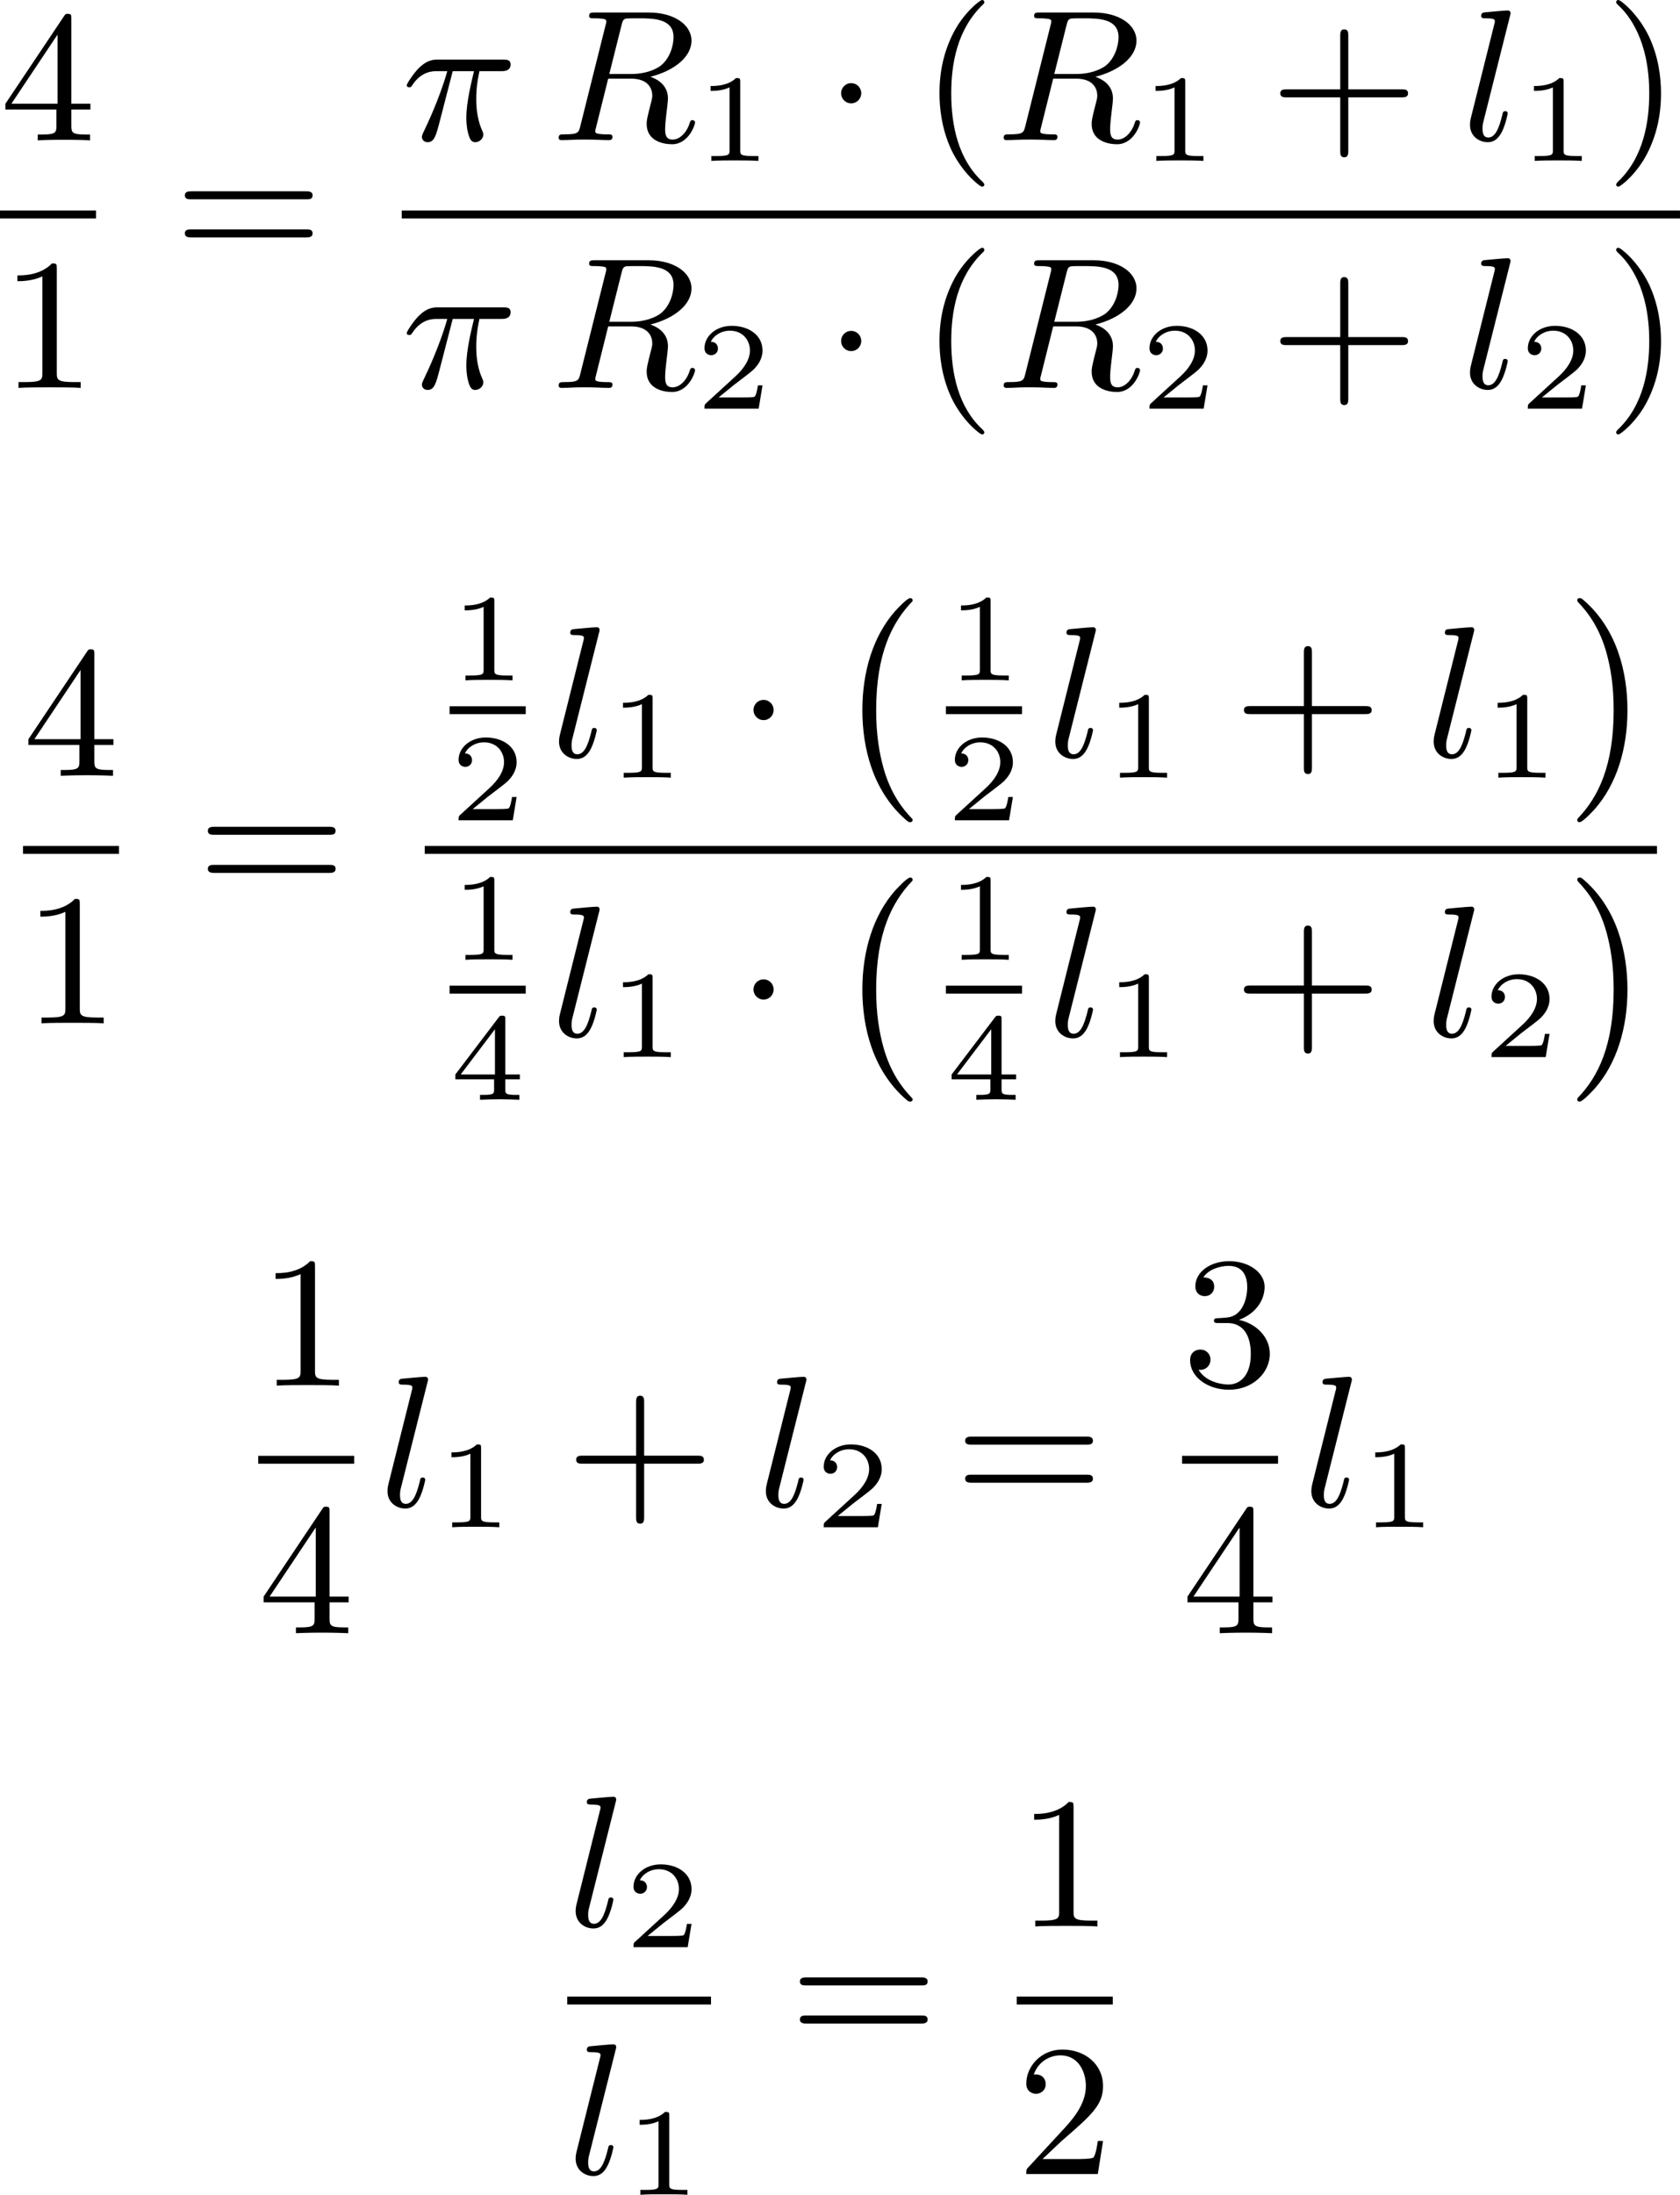 <?xml version='1.0' encoding='UTF-8'?>
<!-- This file was generated by dvisvgm 2.13.3 -->
<svg version='1.1' xmlns='http://www.w3.org/2000/svg' xmlns:xlink='http://www.w3.org/1999/xlink' width='161.305pt' height='210.641pt' viewBox='443.757 567.71 161.305 210.641'>
<defs>
<path id='g0-0' d='M3.82 10.275C3.82 10.231 3.802 10.204 3.784 10.195C3.344 9.737 2.753 8.993 2.412 7.738C2.224 7.048 2.071 6.196 2.071 5.003C2.071 2.268 2.842 .789 3.793-.206C3.82-.224 3.82-.251 3.82-.278C3.82-.341 3.775-.377 3.703-.377C3.542-.377 2.995 .233 2.977 .251C1.928 1.444 1.408 3.147 1.408 4.994C1.408 6.814 1.91 8.859 3.461 10.231C3.622 10.374 3.64 10.374 3.703 10.374C3.775 10.374 3.82 10.338 3.82 10.275Z'/>
<path id='g0-1' d='M2.806 5.003C2.806 3.183 2.304 1.139 .753-.233C.592-.377 .574-.377 .511-.377C.395-.377 .395-.296 .395-.278C.395-.251 .395-.233 .439-.179C.941 .341 1.479 1.094 1.802 2.26C1.991 2.95 2.143 3.802 2.143 4.994C2.143 7.648 1.417 9.164 .421 10.195C.412 10.213 .395 10.24 .395 10.275C.395 10.293 .395 10.374 .511 10.374C.672 10.374 1.219 9.764 1.237 9.746C2.286 8.554 2.806 6.85 2.806 5.003Z'/>
<path id='g1-1' d='M1.757-2.251C1.757-2.511 1.551-2.735 1.273-2.735S.789-2.511 .789-2.251S.995-1.766 1.273-1.766S1.757-1.991 1.757-2.251Z'/>
<path id='g3-49' d='M2.146-3.796C2.146-3.975 2.122-3.975 1.943-3.975C1.548-3.593 .938-3.593 .723-3.593V-3.359C.879-3.359 1.273-3.359 1.632-3.527V-.508C1.632-.311 1.632-.233 1.016-.233H.759V0C1.088-.024 1.554-.024 1.889-.024S2.69-.024 3.019 0V-.233H2.762C2.146-.233 2.146-.311 2.146-.508V-3.796Z'/>
<path id='g3-50' d='M3.216-1.118H2.995C2.983-1.034 2.923-.64 2.833-.574C2.792-.538 2.307-.538 2.224-.538H1.106L1.871-1.16C2.074-1.321 2.606-1.704 2.792-1.883C2.971-2.062 3.216-2.367 3.216-2.792C3.216-3.539 2.54-3.975 1.739-3.975C.968-3.975 .43-3.467 .43-2.905C.43-2.6 .687-2.564 .753-2.564C.903-2.564 1.076-2.672 1.076-2.887C1.076-3.019 .998-3.21 .735-3.21C.873-3.515 1.237-3.742 1.65-3.742C2.277-3.742 2.612-3.276 2.612-2.792C2.612-2.367 2.331-1.931 1.913-1.548L.496-.251C.436-.191 .43-.185 .43 0H3.031L3.216-1.118Z'/>
<path id='g3-52' d='M3.371-.98V-1.213H2.672V-3.856C2.672-3.993 2.672-4.035 2.523-4.035C2.415-4.035 2.403-4.017 2.349-3.945L.275-1.213V-.98H2.134V-.502C2.134-.305 2.134-.233 1.632-.233H1.459V0C1.578-.006 2.14-.024 2.403-.024S3.228-.006 3.347 0V-.233H3.174C2.672-.233 2.672-.305 2.672-.502V-.98H3.371ZM2.176-3.383V-1.213H.532L2.176-3.383Z'/>
<path id='g2-25' d='M2.448-3.309H3.47C3.335-2.744 3.102-1.811 3.102-1.067C3.102-1.004 3.102-.672 3.183-.35C3.273-.009 3.353 .099 3.533 .099C3.721 .099 3.918-.063 3.918-.269C3.918-.332 3.909-.359 3.856-.475C3.578-1.103 3.578-1.766 3.578-1.973C3.578-2.197 3.578-2.591 3.73-3.309H4.779C4.896-3.309 5.227-3.309 5.227-3.631C5.227-3.865 5.03-3.865 4.86-3.865H1.757C1.542-3.865 1.228-3.865 .807-3.443C.565-3.201 .242-2.708 .242-2.636C.242-2.537 .341-2.537 .368-2.537C.439-2.537 .457-2.555 .511-2.645C.95-3.309 1.497-3.309 1.677-3.309H2.188C1.802-1.955 1.184-.681 1.121-.547C1.058-.421 .968-.233 .968-.161C.968-.045 1.049 .099 1.246 .099C1.569 .099 1.65-.224 1.838-.95L2.448-3.309Z'/>
<path id='g2-82' d='M3.416-5.496C3.47-5.721 3.497-5.81 3.658-5.837C3.739-5.846 4.035-5.846 4.223-5.846C4.932-5.846 5.918-5.846 5.918-4.94C5.918-4.609 5.783-3.936 5.272-3.551C5.057-3.407 4.609-3.174 3.882-3.174H2.833L3.416-5.496ZM4.806-3.04C6.025-3.353 6.779-4.035 6.779-4.77C6.779-5.55 5.927-6.124 4.734-6.124H2.134C1.973-6.124 1.865-6.124 1.865-5.963C1.865-5.846 1.946-5.846 2.134-5.846C2.17-5.846 2.331-5.846 2.475-5.828C2.627-5.81 2.69-5.792 2.69-5.694C2.69-5.649 2.681-5.613 2.654-5.514L1.444-.681C1.363-.359 1.345-.278 .672-.278C.502-.278 .403-.278 .403-.117C.403-.018 .475 0 .538 0C.681 0 .95-.009 1.103-.018C1.291-.027 1.309-.027 1.659-.027C1.946-.027 1.964-.027 2.233-.018C2.412-.009 2.636 0 2.806 0C2.869 0 2.986 0 2.986-.161C2.986-.278 2.896-.278 2.708-.278C2.672-.278 2.511-.278 2.367-.296C2.17-.323 2.161-.359 2.161-.439C2.161-.466 2.161-.484 2.206-.646L2.78-2.95H3.882C4.689-2.95 4.896-2.484 4.896-2.143C4.896-2.08 4.896-2.017 4.842-1.82C4.627-.995 4.627-.915 4.627-.78C4.627 .027 5.389 .197 5.846 .197C6.626 .197 6.949-.708 6.949-.852C6.949-.915 6.895-.959 6.832-.959C6.734-.959 6.725-.915 6.689-.807C6.536-.341 6.205-.027 5.873-.027C5.532-.027 5.514-.296 5.514-.556C5.514-.78 5.577-1.3 5.586-1.363C5.604-1.506 5.649-1.865 5.649-2C5.649-2.511 5.326-2.86 4.806-3.04Z'/>
<path id='g2-108' d='M2.313-5.918C2.349-6.043 2.349-6.061 2.349-6.097C2.349-6.178 2.295-6.223 2.215-6.223C2.062-6.223 1.318-6.151 1.121-6.133C1.049-6.124 .941-6.115 .941-5.963C.941-5.846 1.04-5.846 1.175-5.846C1.596-5.846 1.596-5.774 1.596-5.703C1.596-5.667 1.596-5.649 1.551-5.487L.448-1.076C.403-.897 .403-.771 .403-.735C.403-.17 .861 .099 1.255 .099C1.659 .099 1.847-.224 1.946-.421C2.107-.744 2.215-1.255 2.215-1.282C2.215-1.327 2.188-1.39 2.098-1.39C1.991-1.39 1.982-1.345 1.946-1.175C1.793-.565 1.614-.126 1.282-.126C1.103-.126 1.004-.251 1.004-.538C1.004-.726 1.022-.789 1.058-.933L2.313-5.918Z'/>
<path id='g5-40' d='M3.058 2.134C3.058 2.089 3.031 2.062 2.977 2C1.82 .941 1.47-.672 1.47-2.242C1.47-3.631 1.739-5.317 3.004-6.519C3.04-6.554 3.058-6.581 3.058-6.626C3.058-6.689 3.013-6.725 2.95-6.725C2.842-6.725 2.035-6.079 1.551-5.102C1.121-4.241 .906-3.318 .906-2.251C.906-1.605 .986-.583 1.479 .475C2.008 1.578 2.842 2.233 2.95 2.233C3.013 2.233 3.058 2.197 3.058 2.134Z'/>
<path id='g5-41' d='M2.672-2.251C2.672-2.986 2.564-3.972 2.098-4.967C1.569-6.07 .735-6.725 .628-6.725C.538-6.725 .52-6.653 .52-6.626C.52-6.581 .538-6.554 .601-6.492C1.121-6.025 2.107-4.806 2.107-2.251C2.107-.968 1.874 .816 .574 2.026C.556 2.053 .52 2.089 .52 2.134C.52 2.161 .538 2.233 .628 2.233C.735 2.233 1.542 1.587 2.026 .61C2.457-.251 2.672-1.175 2.672-2.251Z'/>
<path id='g5-43' d='M6.33-2.053C6.456-2.053 6.644-2.053 6.644-2.242C6.644-2.439 6.474-2.439 6.33-2.439H3.775V-5.003C3.775-5.147 3.775-5.317 3.578-5.317C3.389-5.317 3.389-5.129 3.389-5.003V-2.439H.825C.699-2.439 .511-2.439 .511-2.251C.511-2.053 .681-2.053 .825-2.053H3.389V.511C3.389 .655 3.389 .825 3.587 .825C3.775 .825 3.775 .637 3.775 .511V-2.053H6.33Z'/>
<path id='g5-49' d='M2.726-5.73C2.726-5.954 2.717-5.972 2.493-5.972C1.937-5.398 1.112-5.398 .834-5.398V-5.12C1.004-5.12 1.551-5.12 2.035-5.353V-.717C2.035-.386 2.008-.278 1.175-.278H.888V0C1.21-.027 2.008-.027 2.376-.027S3.551-.027 3.873 0V-.278H3.587C2.753-.278 2.726-.386 2.726-.717V-5.73Z'/>
<path id='g5-50' d='M4.142-1.587H3.891C3.873-1.47 3.802-.941 3.685-.798C3.631-.717 3.013-.717 2.833-.717H1.237L2.125-1.56C3.596-2.833 4.142-3.309 4.142-4.223C4.142-5.254 3.291-5.972 2.188-5.972C1.157-5.972 .457-5.156 .457-4.34C.457-3.891 .843-3.847 .924-3.847C1.121-3.847 1.39-3.99 1.39-4.313C1.39-4.582 1.201-4.779 .924-4.779C.879-4.779 .852-4.779 .816-4.77C1.031-5.407 1.605-5.694 2.089-5.694C3.004-5.694 3.318-4.842 3.318-4.223C3.318-3.309 2.627-2.564 2.197-2.098L.556-.323C.457-.224 .457-.206 .457 0H3.891L4.142-1.587Z'/>
<path id='g5-51' d='M2.735-3.156C3.569-3.47 3.963-4.125 3.963-4.743C3.963-5.434 3.201-5.972 2.268-5.972S.637-5.443 .637-4.761C.637-4.465 .834-4.295 1.094-4.295S1.542-4.483 1.542-4.743C1.542-5.057 1.327-5.192 1.022-5.192C1.255-5.568 1.802-5.747 2.242-5.747C2.986-5.747 3.129-5.156 3.129-4.734C3.129-4.465 3.075-4.035 2.851-3.694C2.573-3.291 2.26-3.273 2-3.255C1.775-3.237 1.757-3.237 1.686-3.237C1.605-3.228 1.533-3.219 1.533-3.12C1.533-3.004 1.605-3.004 1.757-3.004H2.179C2.959-3.004 3.3-2.376 3.3-1.524C3.3-.377 2.69-.054 2.233-.054C2.062-.054 1.193-.099 .789-.762C1.112-.717 1.363-.941 1.363-1.246C1.363-1.542 1.139-1.731 .879-1.731C.655-1.731 .386-1.596 .386-1.219C.386-.421 1.219 .197 2.26 .197C3.38 .197 4.214-.61 4.214-1.524C4.214-2.304 3.596-2.968 2.735-3.156Z'/>
<path id='g5-52' d='M.26-1.757V-1.479H2.708V-.708C2.708-.377 2.681-.278 2.008-.278H1.811V0C2.376-.027 3.004-.027 3.067-.027C3.111-.027 3.757-.027 4.322 0V-.278H4.125C3.452-.278 3.425-.377 3.425-.708V-1.479H4.34V-1.757H3.425V-5.828C3.425-6.007 3.425-6.07 3.255-6.07C3.147-6.07 3.138-6.061 3.058-5.936L.26-1.757ZM.547-1.757L2.762-5.075V-1.757H.547Z'/>
<path id='g5-61' d='M6.348-2.968C6.474-2.968 6.644-2.968 6.644-3.156C6.644-3.353 6.447-3.353 6.312-3.353H.843C.708-3.353 .511-3.353 .511-3.156C.511-2.968 .69-2.968 .807-2.968H6.348ZM6.312-1.139C6.447-1.139 6.644-1.139 6.644-1.336C6.644-1.524 6.474-1.524 6.348-1.524H.807C.69-1.524 .511-1.524 .511-1.336C.511-1.139 .708-1.139 .843-1.139H6.312Z'/>
</defs>
<g id='page9' transform='matrix(2 0 0 2 0 0)'>
<use x='221.879' y='290.589' xlink:href='#g5-52'/>
<rect x='221.879' y='293.957' height='.379' width='4.608'/>
<use x='221.879' y='302.469' xlink:href='#g5-49'/>
<use x='230.242' y='296.388' xlink:href='#g5-61'/>
<use x='241.164' y='290.58' xlink:href='#g2-25'/>
<use x='248.296' y='290.58' xlink:href='#g2-82'/>
<use x='255.269' y='291.576' xlink:href='#g3-49'/>
<use x='261.468' y='290.58' xlink:href='#g1-1'/>
<use x='266.075' y='290.58' xlink:href='#g5-40'/>
<use x='269.659' y='290.58' xlink:href='#g2-82'/>
<use x='276.632' y='291.576' xlink:href='#g3-49'/>
<use x='282.831' y='290.58' xlink:href='#g5-43'/>
<use x='292.046' y='290.58' xlink:href='#g2-108'/>
<use x='294.796' y='291.576' xlink:href='#g3-49'/>
<use x='298.947' y='290.58' xlink:href='#g5-41'/>
<rect x='241.164' y='293.957' height='.379' width='61.366'/>
<use x='241.164' y='302.469' xlink:href='#g2-25'/>
<use x='248.296' y='302.469' xlink:href='#g2-82'/>
<use x='255.269' y='303.466' xlink:href='#g3-50'/>
<use x='261.468' y='302.469' xlink:href='#g1-1'/>
<use x='266.075' y='302.469' xlink:href='#g5-40'/>
<use x='269.659' y='302.469' xlink:href='#g2-82'/>
<use x='276.632' y='303.466' xlink:href='#g3-50'/>
<use x='282.831' y='302.469' xlink:href='#g5-43'/>
<use x='292.046' y='302.469' xlink:href='#g2-108'/>
<use x='294.796' y='303.466' xlink:href='#g3-50'/>
<use x='298.947' y='302.469' xlink:href='#g5-41'/>
<use x='222.983' y='321.083' xlink:href='#g5-52'/>
<rect x='222.983' y='324.451' height='.379' width='4.608'/>
<use x='222.983' y='332.963' xlink:href='#g5-49'/>
<use x='231.346' y='326.882' xlink:href='#g5-61'/>
<use x='243.464' y='316.503' xlink:href='#g3-49'/>
<rect x='243.464' y='317.746' height='.379' width='3.653'/>
<use x='243.464' y='323.22' xlink:href='#g3-50'/>
<use x='248.313' y='320.177' xlink:href='#g2-108'/>
<use x='251.063' y='321.173' xlink:href='#g3-49'/>
<use x='257.262' y='320.177' xlink:href='#g1-1'/>
<use x='261.87' y='312.934' xlink:href='#g0-0'/>
<use x='267.289' y='316.503' xlink:href='#g3-49'/>
<rect x='267.289' y='317.746' height='.379' width='3.653'/>
<use x='267.289' y='323.22' xlink:href='#g3-50'/>
<use x='272.137' y='320.177' xlink:href='#g2-108'/>
<use x='274.887' y='321.173' xlink:href='#g3-49'/>
<use x='281.086' y='320.177' xlink:href='#g5-43'/>
<use x='290.302' y='320.177' xlink:href='#g2-108'/>
<use x='293.052' y='321.173' xlink:href='#g3-49'/>
<use x='297.203' y='312.934' xlink:href='#g0-1'/>
<rect x='242.269' y='324.451' height='.379' width='59.157'/>
<use x='243.464' y='329.913' xlink:href='#g3-49'/>
<rect x='243.464' y='331.156' height='.379' width='3.653'/>
<use x='243.464' y='336.629' xlink:href='#g3-52'/>
<use x='248.313' y='333.587' xlink:href='#g2-108'/>
<use x='251.063' y='334.583' xlink:href='#g3-49'/>
<use x='257.262' y='333.587' xlink:href='#g1-1'/>
<use x='261.87' y='326.344' xlink:href='#g0-0'/>
<use x='267.289' y='329.913' xlink:href='#g3-49'/>
<rect x='267.289' y='331.156' height='.379' width='3.653'/>
<use x='267.289' y='336.629' xlink:href='#g3-52'/>
<use x='272.137' y='333.587' xlink:href='#g2-108'/>
<use x='274.887' y='334.583' xlink:href='#g3-49'/>
<use x='281.086' y='333.587' xlink:href='#g5-43'/>
<use x='290.302' y='333.587' xlink:href='#g2-108'/>
<use x='293.052' y='334.583' xlink:href='#g3-50'/>
<use x='297.203' y='326.344' xlink:href='#g0-1'/>
<use x='234.275' y='350.348' xlink:href='#g5-49'/>
<rect x='234.275' y='353.716' height='.379' width='4.608'/>
<use x='234.275' y='362.228' xlink:href='#g5-52'/>
<use x='240.078' y='356.147' xlink:href='#g2-108'/>
<use x='242.828' y='357.143' xlink:href='#g3-49'/>
<use x='249.027' y='356.147' xlink:href='#g5-43'/>
<use x='258.242' y='356.147' xlink:href='#g2-108'/>
<use x='260.992' y='357.143' xlink:href='#g3-50'/>
<use x='267.703' y='356.147' xlink:href='#g5-61'/>
<use x='278.626' y='350.348' xlink:href='#g5-51'/>
<rect x='278.626' y='353.716' height='.379' width='4.608'/>
<use x='278.626' y='362.228' xlink:href='#g5-52'/>
<use x='284.429' y='356.147' xlink:href='#g2-108'/>
<use x='287.179' y='357.143' xlink:href='#g3-49'/>
<use x='249.111' y='376.299' xlink:href='#g2-108'/>
<use x='251.861' y='377.296' xlink:href='#g3-50'/>
<rect x='249.111' y='379.667' height='.379' width='6.901'/>
<use x='249.111' y='388.18' xlink:href='#g2-108'/>
<use x='251.861' y='389.176' xlink:href='#g3-49'/>
<use x='259.768' y='382.098' xlink:href='#g5-61'/>
<use x='270.691' y='376.299' xlink:href='#g5-49'/>
<rect x='270.691' y='379.667' height='.379' width='4.608'/>
<use x='270.691' y='388.18' xlink:href='#g5-50'/>
</g>
</svg>